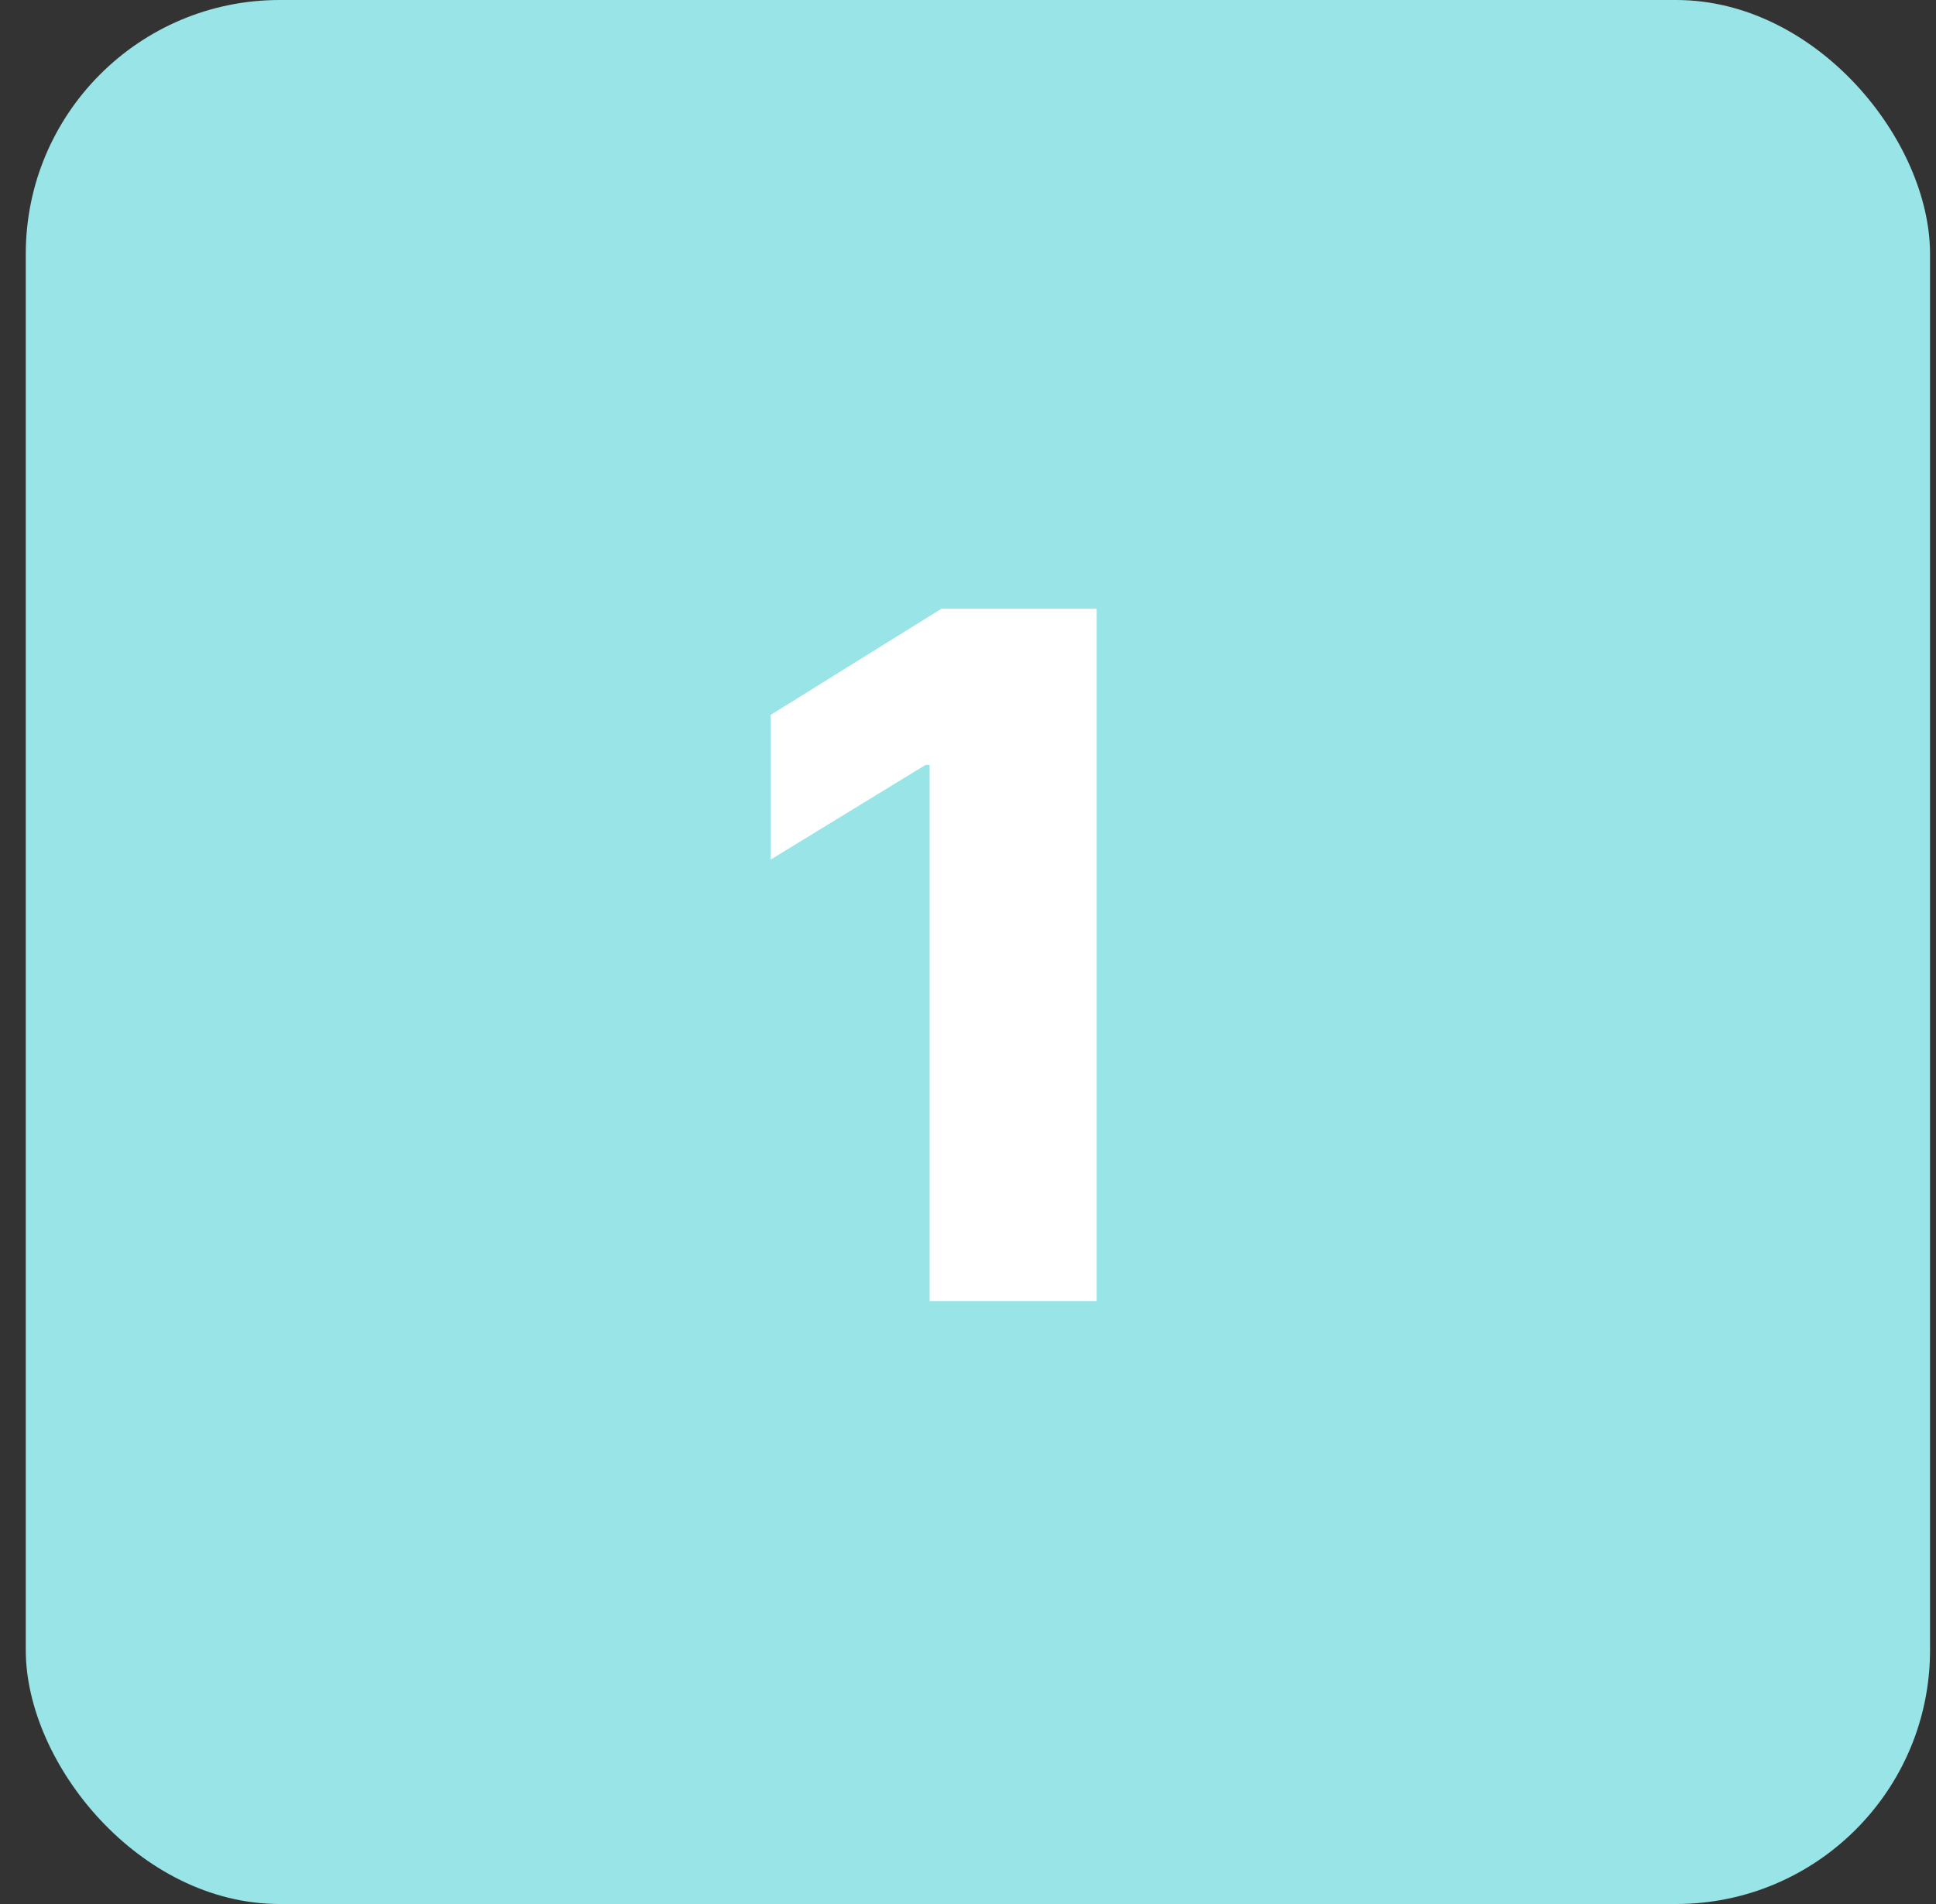 <svg width="61" height="60" viewBox="0 0 61 60" fill="none" xmlns="http://www.w3.org/2000/svg">
<rect x="0" y="0" width="61" height="60" fill="#333333" stroke="none"/>
<rect x="0.812" width="60" height="60" rx="8" fill="#98E4E7"/>
<path d="M34.554 19.182V41H29.291V24.104H29.163L24.284 27.087V22.527L29.664 19.182H34.554Z" fill="white"/>
</svg>
